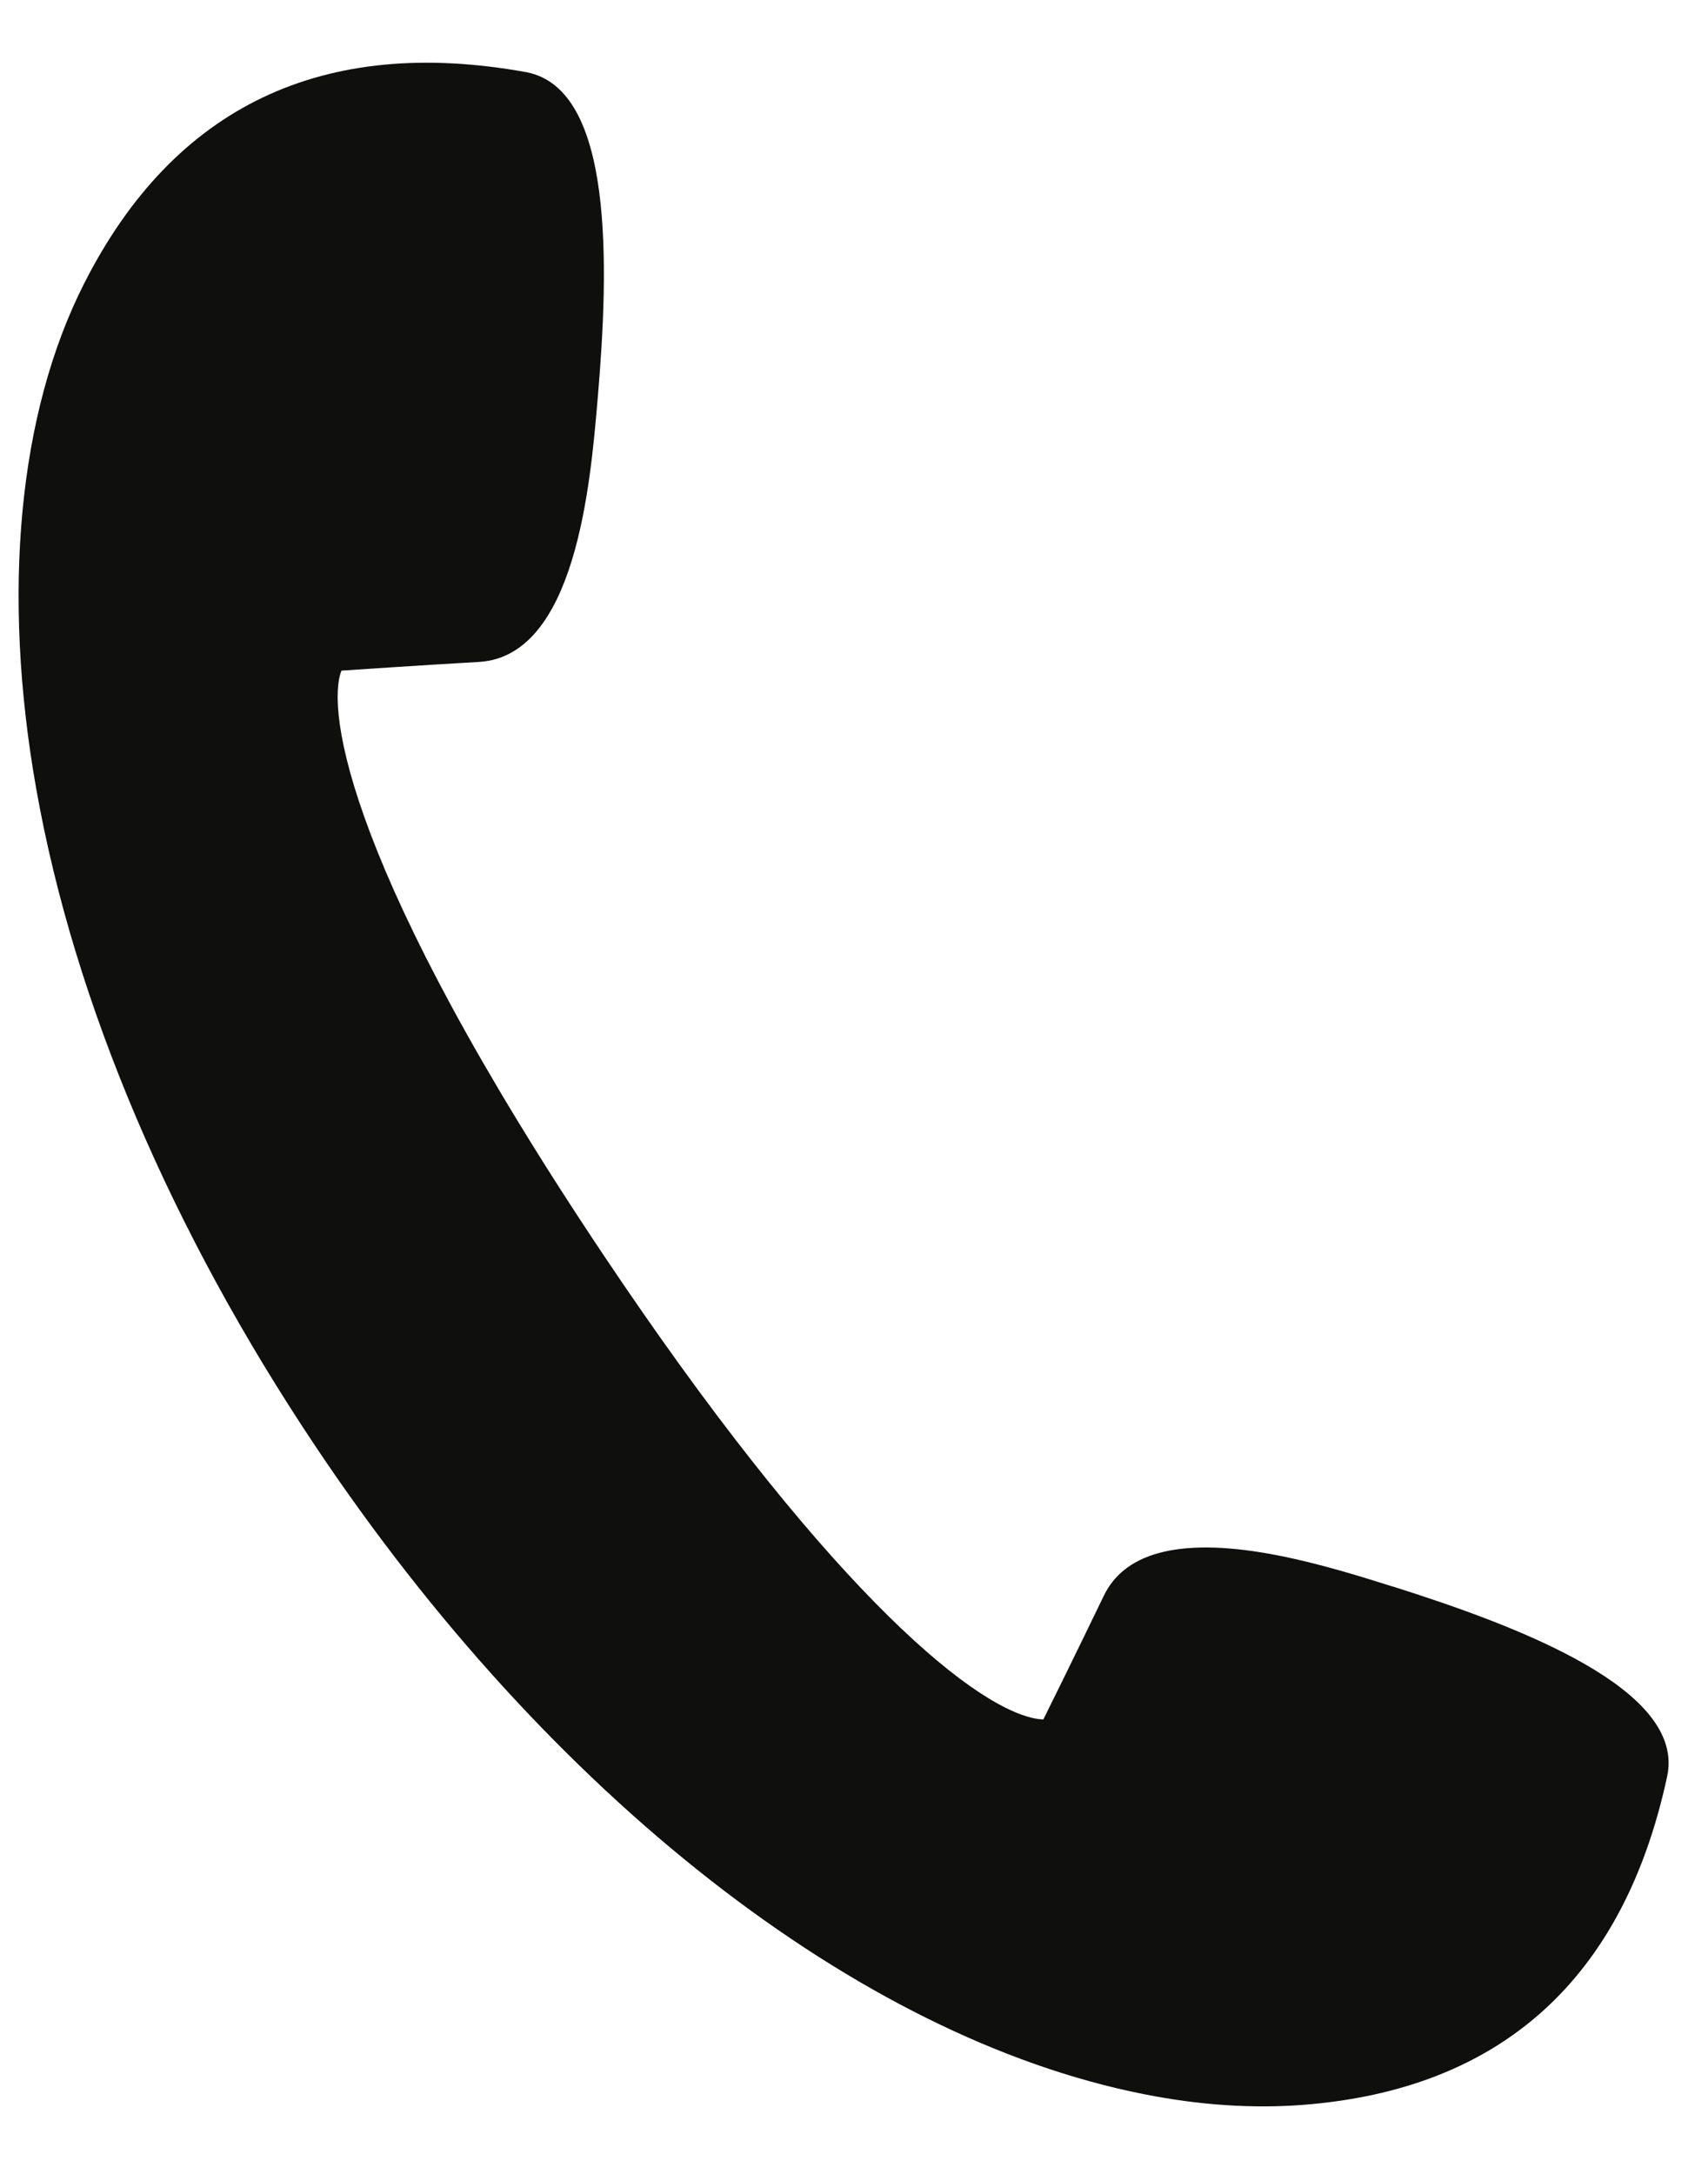 <?xml version="1.0" encoding="UTF-8"?> <svg xmlns="http://www.w3.org/2000/svg" width="22" height="28" viewBox="0 0 22 28" fill="none"> <path d="M17.963 20.442L17.909 20.426C17.557 20.315 17.024 20.146 16.476 20.037C15.258 19.796 14.498 19.97 14.217 20.555C13.854 21.307 13.555 21.913 13.439 22.147C13.41 22.146 13.375 22.143 13.332 22.135C12.461 21.962 10.543 20.303 7.771 16.161C4.47 11.228 4.2 9.145 4.398 8.638C4.658 8.621 5.334 8.574 6.168 8.526C7.416 8.455 7.605 6.229 7.696 5.16L7.701 5.105C7.844 3.419 7.908 1.153 6.786 0.931C4.161 0.453 2.242 1.368 1.085 3.649C0.237 5.319 0.018 7.633 0.468 10.167C0.956 12.917 2.202 15.847 4.069 18.637C7.075 23.13 11.062 26.246 14.732 26.973C15.449 27.116 16.141 27.161 16.786 27.111C19.337 26.912 20.913 25.488 21.474 22.88C21.714 21.766 19.586 20.956 17.964 20.442L17.963 20.442Z" fill="#0F0F0E"></path> </svg> 